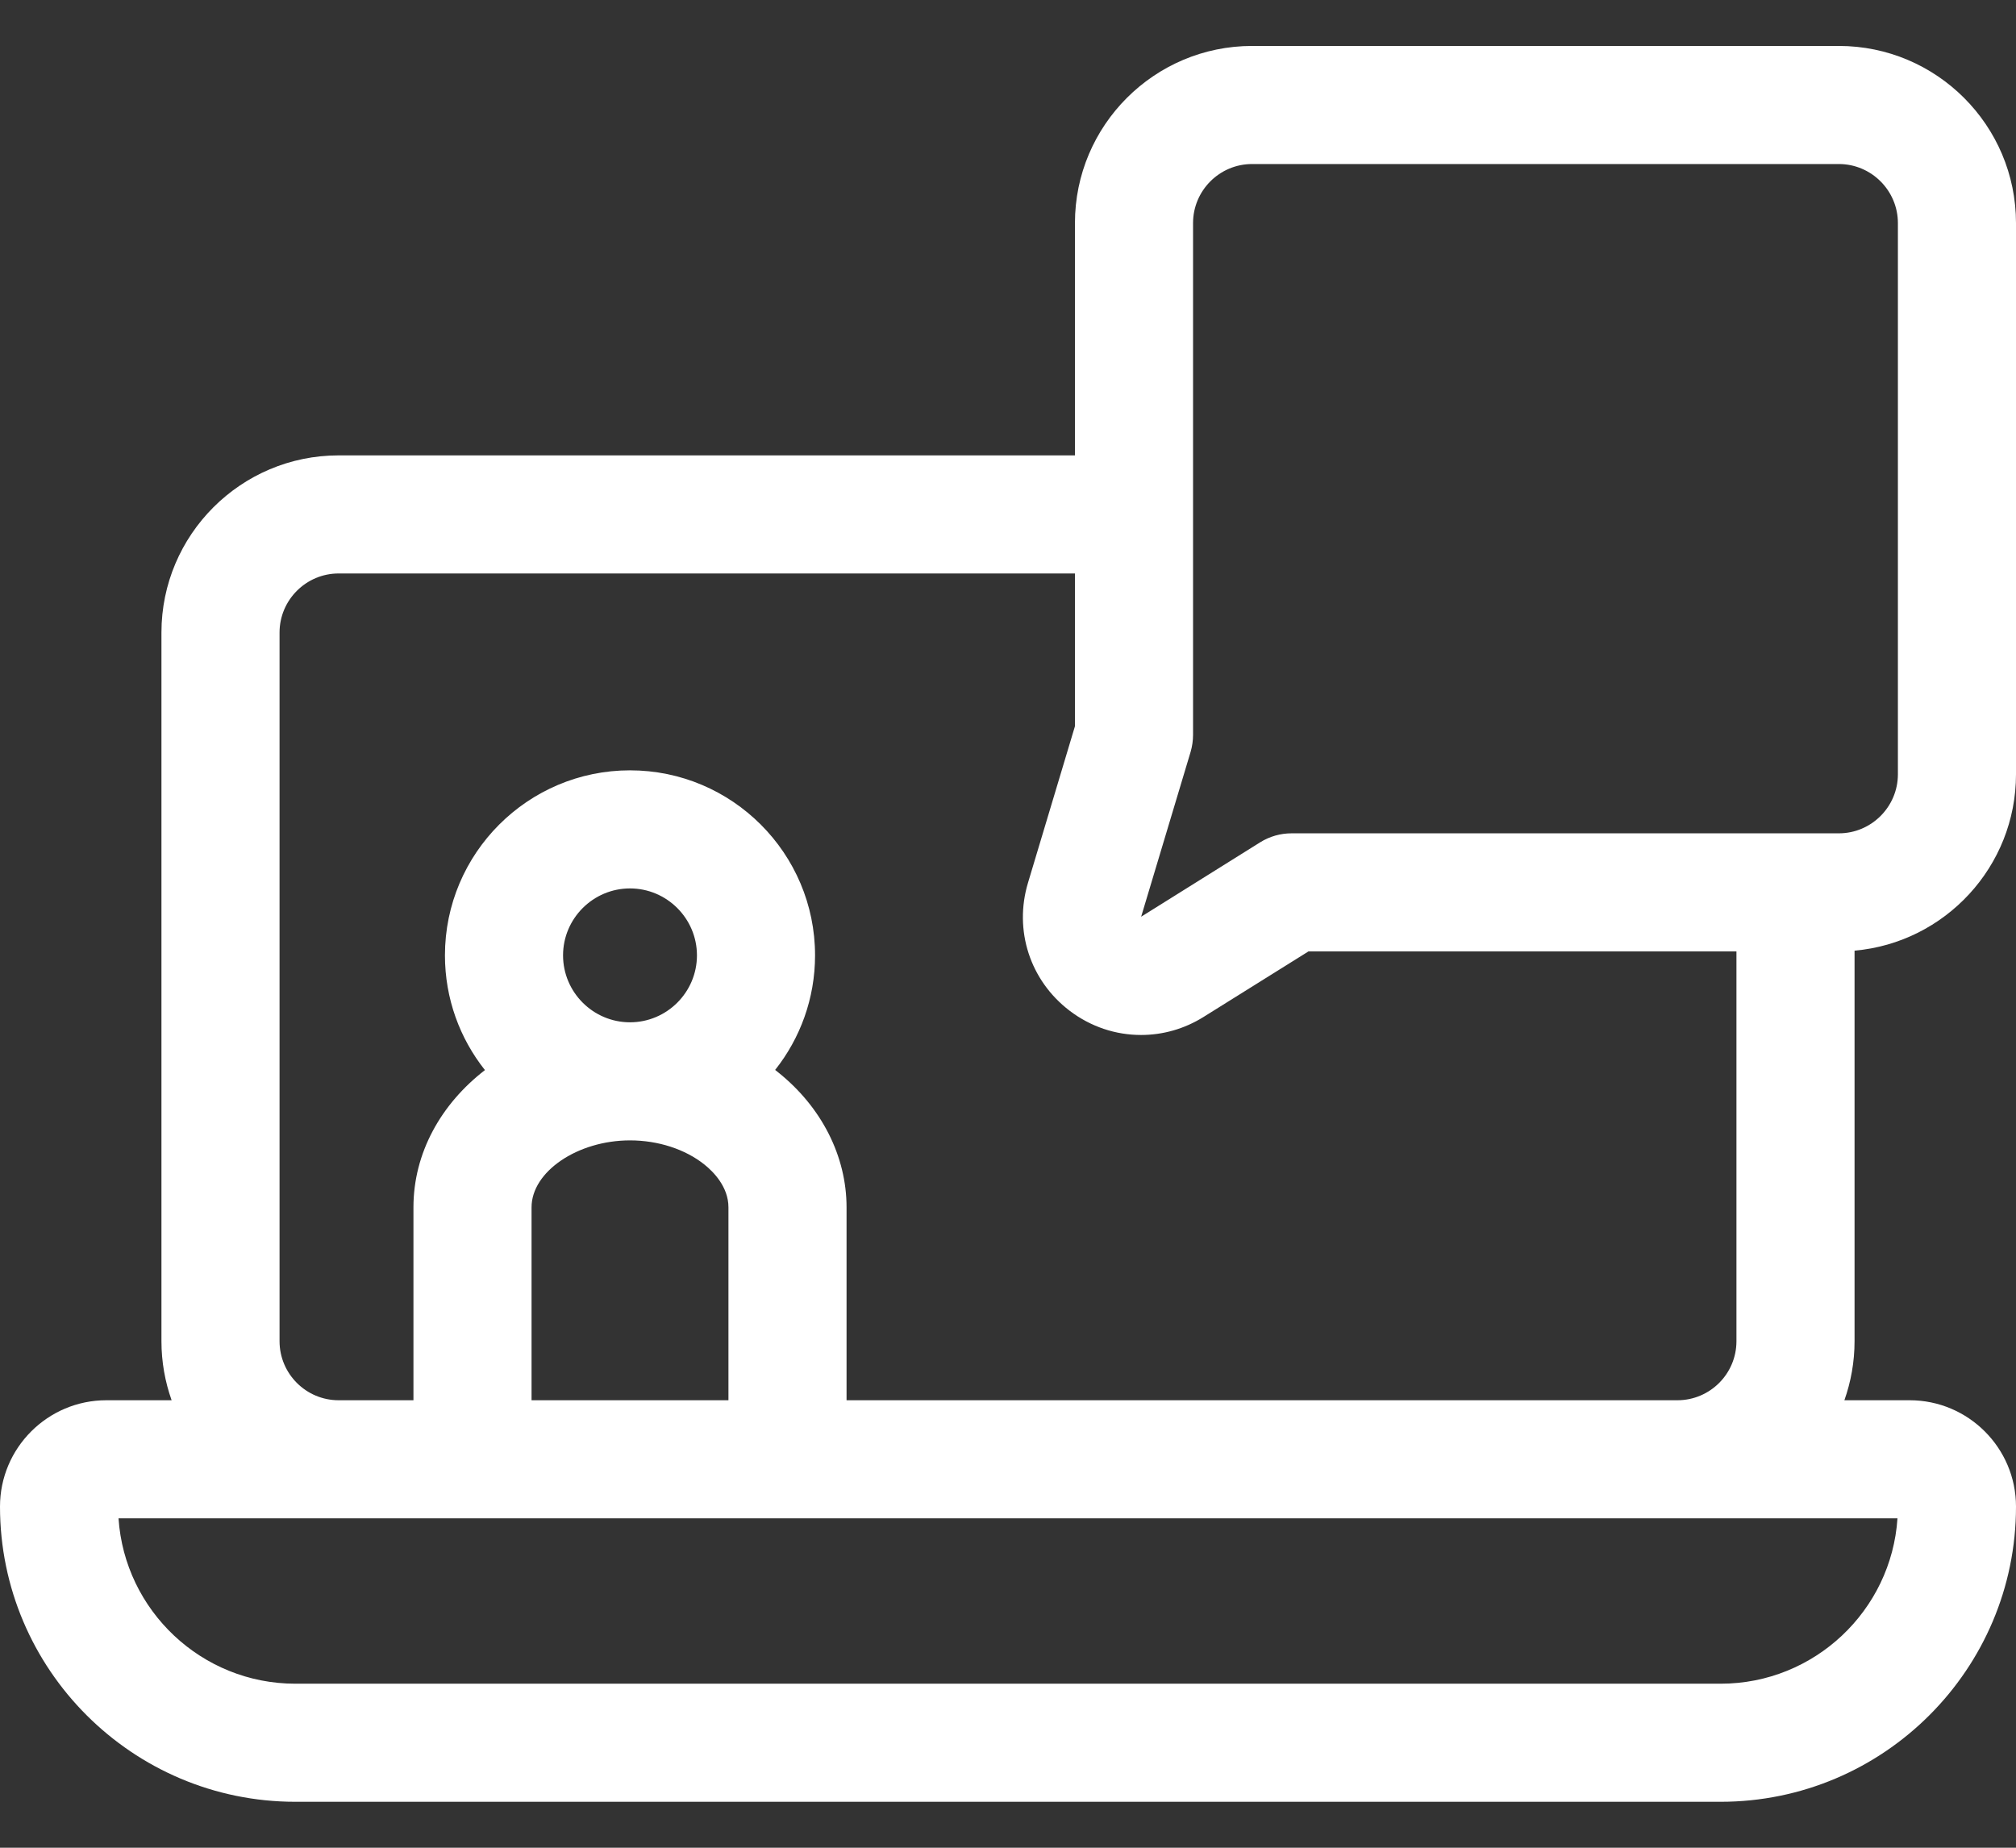 <?xml version="1.0" encoding="UTF-8"?> <svg xmlns="http://www.w3.org/2000/svg" width="24" height="22" viewBox="0 0 24 22" fill="none"><rect x="0" y="0" width="24" height="22" fill="#333333" stroke="none"/> <path d="M22.078 11.319C23.154 11.224 24 10.319 24 9.219V2.656C24 1.493 23.054 0.547 21.891 0.547H14.906C13.743 0.547 12.797 1.493 12.797 2.656V5.422H4.031C2.868 5.422 1.922 6.368 1.922 7.531V15.969C1.922 16.215 1.965 16.452 2.043 16.672H1.266C0.568 16.672 0 17.24 0 17.938C0 19.876 1.577 21.453 3.516 21.453H20.484C22.423 21.453 24 19.876 24 17.938C24 17.24 23.432 16.672 22.734 16.672H21.957C22.035 16.452 22.078 16.215 22.078 15.969V11.319ZM14.203 2.656C14.203 2.269 14.518 1.953 14.906 1.953H21.891C22.278 1.953 22.594 2.269 22.594 2.656V9.219C22.594 9.606 22.278 9.922 21.891 9.922H15.375C15.243 9.922 15.114 9.959 15.002 10.029L13.585 10.915L14.174 8.952C14.193 8.886 14.203 8.818 14.203 8.75V2.656ZM20.484 20.047H3.516C2.4 20.047 1.484 19.176 1.411 18.078H22.589C22.517 19.176 21.6 20.047 20.484 20.047ZM6.703 11.375C6.703 10.936 7.061 10.578 7.5 10.578C7.939 10.578 8.297 10.936 8.297 11.375C8.297 11.814 7.939 12.172 7.5 12.172C7.061 12.172 6.703 11.814 6.703 11.375ZM6.328 14.375C6.328 13.95 6.876 13.578 7.5 13.578C7.835 13.578 8.157 13.683 8.385 13.865C8.492 13.95 8.672 14.131 8.672 14.375V16.672H6.328V14.375ZM10.078 16.672V14.375C10.078 13.767 9.781 13.181 9.263 12.767C9.252 12.757 9.24 12.748 9.228 12.739C9.525 12.364 9.703 11.89 9.703 11.375C9.703 10.16 8.715 9.172 7.5 9.172C6.285 9.172 5.297 10.16 5.297 11.375C5.297 11.891 5.475 12.365 5.773 12.741C5.251 13.144 4.922 13.727 4.922 14.375V16.672H4.031C3.644 16.672 3.328 16.357 3.328 15.969V7.531C3.328 7.144 3.644 6.828 4.031 6.828H12.797V8.647L12.238 10.511C12.068 11.077 12.262 11.674 12.732 12.033C12.985 12.226 13.283 12.323 13.584 12.323C13.841 12.323 14.099 12.252 14.33 12.107L15.577 11.328H20.672V15.969C20.672 16.357 20.357 16.672 19.969 16.672H10.078Z" fill="white"></path> </svg> 
